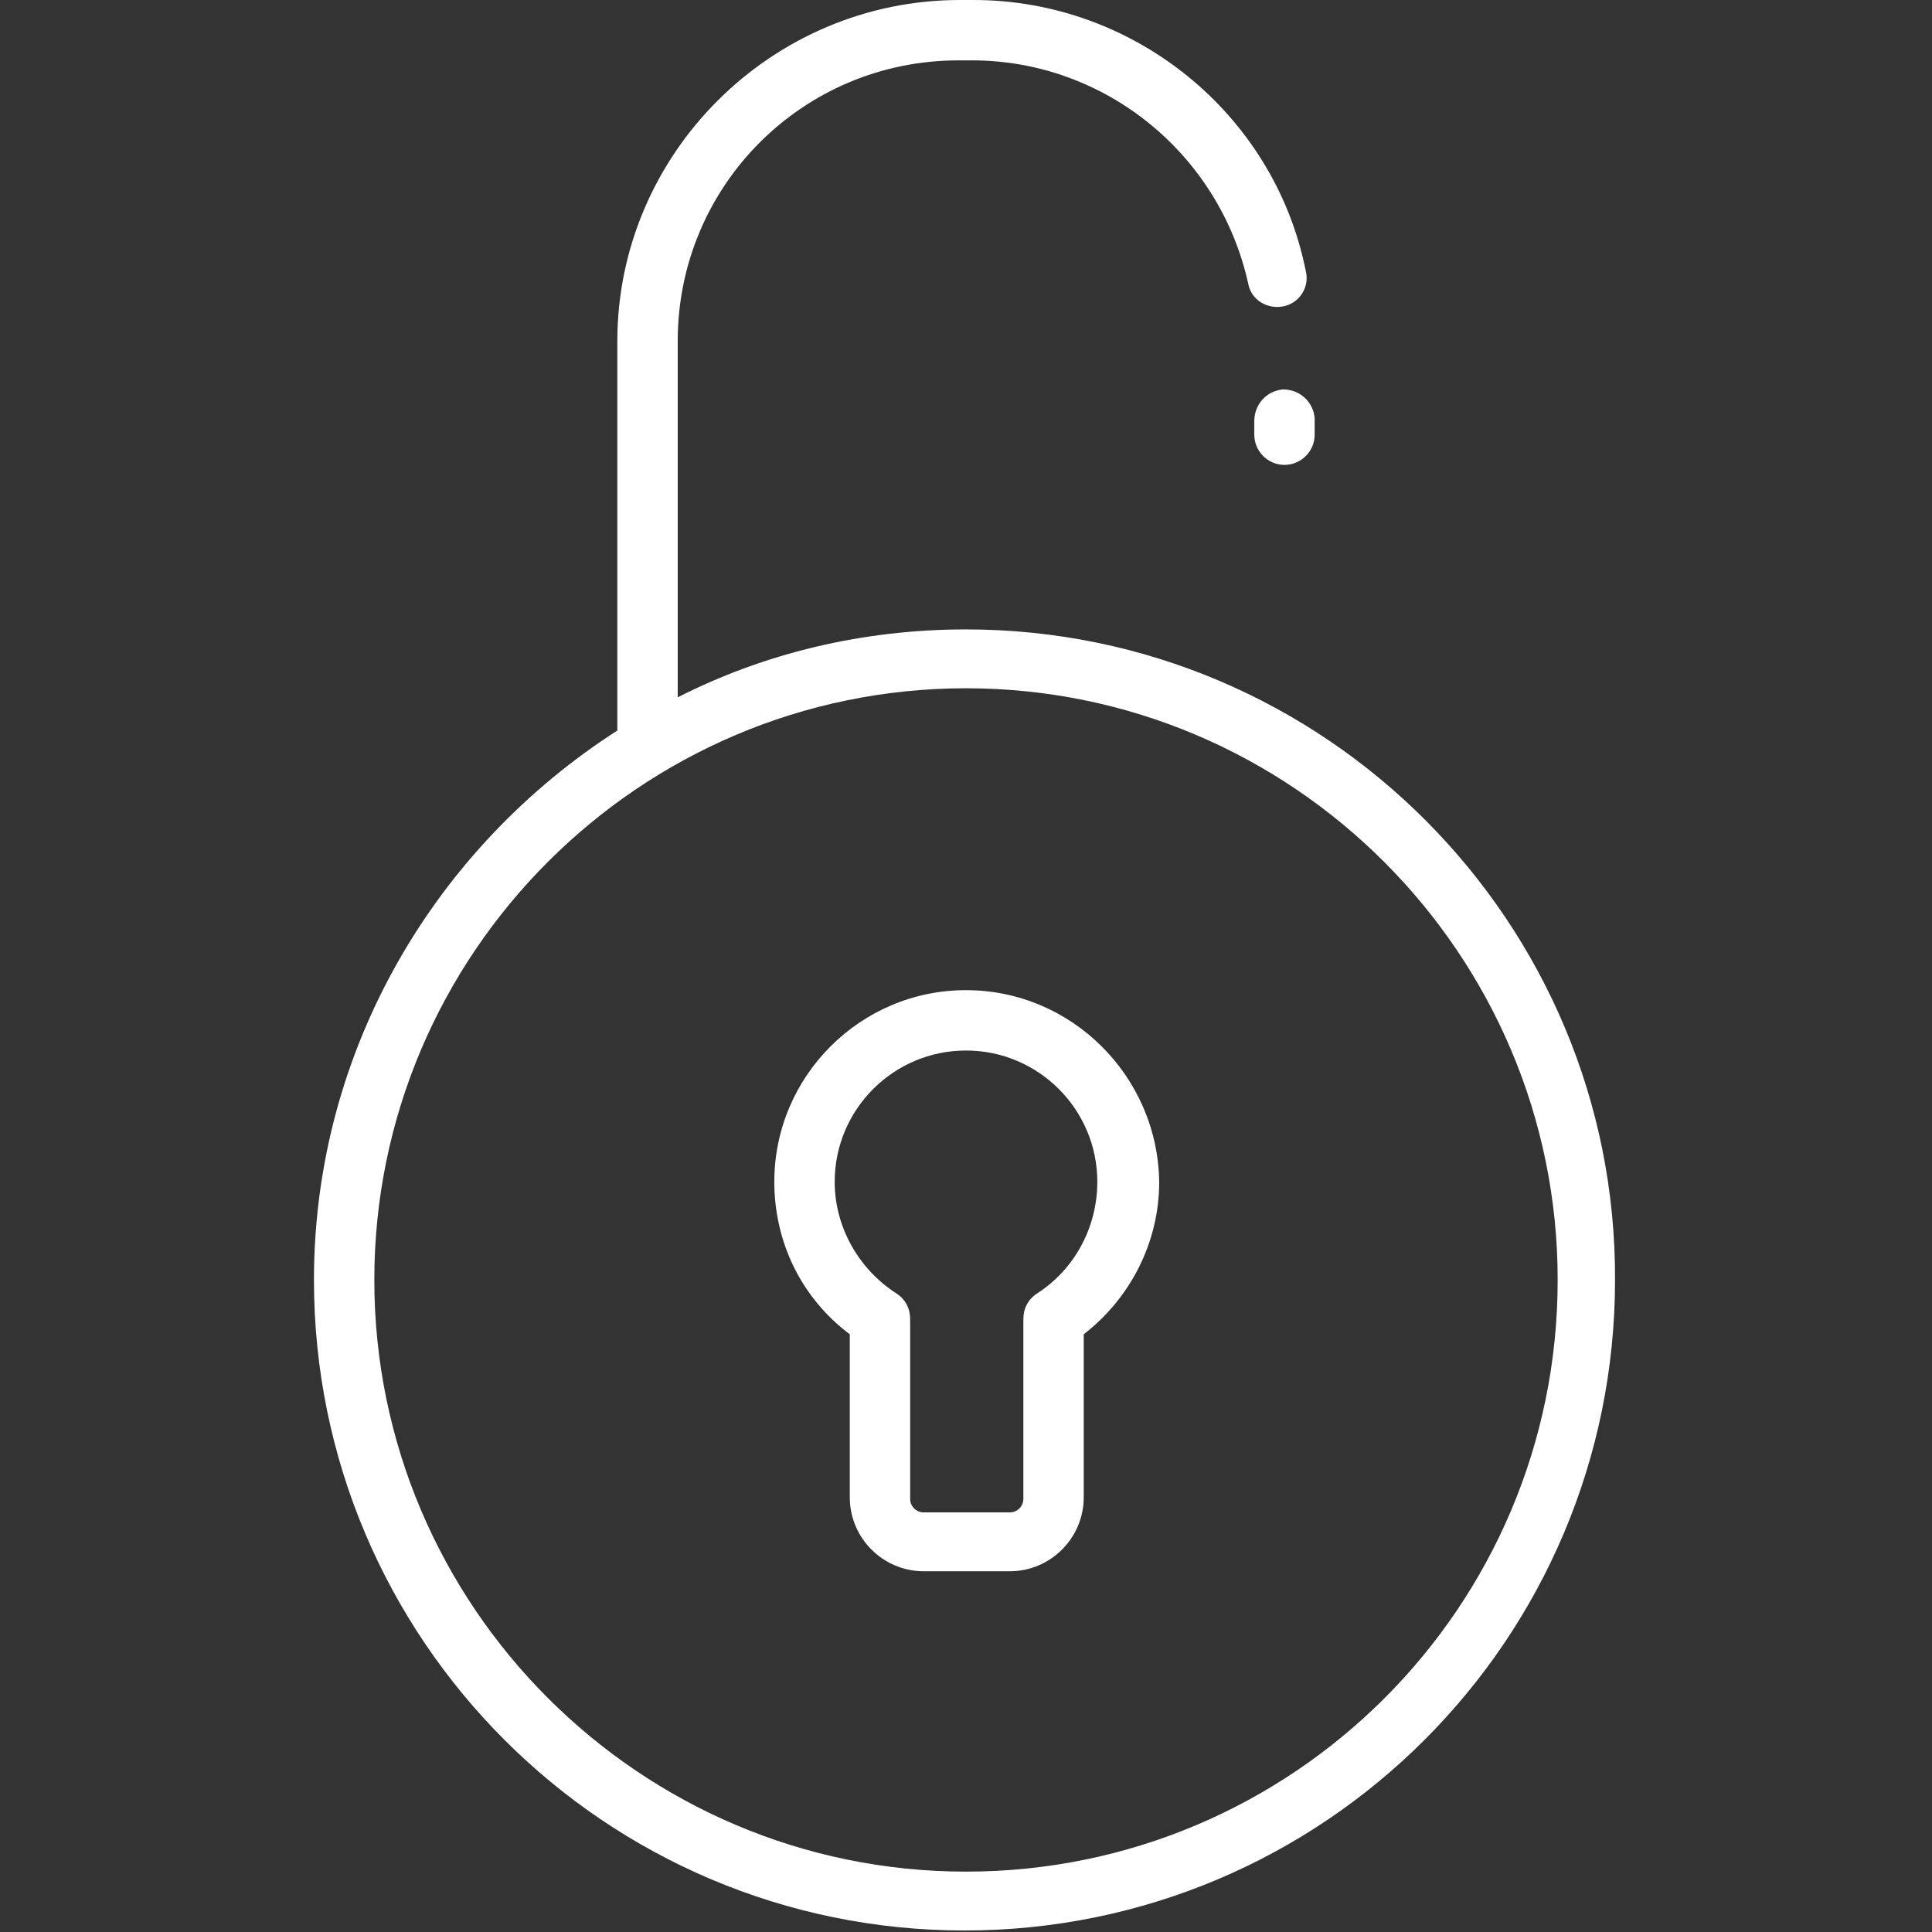 <?xml version="1.0" encoding="utf-8"?>
<!-- Generator: Adobe Illustrator 22.0.1, SVG Export Plug-In . SVG Version: 6.00 Build 0)  -->
<svg version="1.1" id="Calque_1" xmlns="http://www.w3.org/2000/svg" xmlns:xlink="http://www.w3.org/1999/xlink" x="0px" y="0px"
	 viewBox="0 0 128 128" style="enable-background:new 0 0 128 128;" xml:space="preserve">
<rect x="0" y="0" width="128" height="128" fill="#333333" stroke="none"/>
<style type="text/css">
	.st0{fill:#FFFFFF;}
</style>
<g>
	<title>Page 1</title>
	<desc>Created with Sketch.</desc>
	<g>
		<path class="st0" d="M85,25.8c-1.1,0.1-1.9,1-1.9,2.1c0,0.3,0,0.6,0,0.9c0,1.1,0.9,2,2,2c1.1,0,2-0.9,2-2c0-0.4,0-0.8,0-1.1
			C87,26.6,86.1,25.8,85,25.8z"/>
		<path class="st0" d="M64,41.7c-6.9,0-13.4,1.6-19.1,4.5V22.6C44.9,12.3,53.2,4,63.5,4h0.9c8.8,0,16.4,6.2,18.3,14.8
			c0.2,1.1,1.3,1.7,2.3,1.5c1.1-0.2,1.8-1.3,1.5-2.4C84.4,7.5,75.1,0,64.5,0h-0.9C51.1,0,40.9,10.2,40.9,22.6v25.5
			c0,0.1,0,0.2,0,0.3c-12,7.7-20.1,21.1-20.1,36.4c0,23.8,19.3,43.1,43.1,43.1c23.8,0,43.1-19.3,43.1-43.1
			C107.1,61.1,87.8,41.7,64,41.7z M64,124c-21.6,0-39.2-17.6-39.2-39.2c0-21.6,17.6-39.2,39.2-39.2s39.2,17.6,39.2,39.2
			C103.2,106.5,85.6,124,64,124z"/>
		<path class="st0" d="M64,65.6c-7,0-12.7,5.7-12.7,12.7c0,4,1.8,7.7,5,10.1v10.8c0,2.7,2.2,4.9,4.9,4.9h5.7c2.7,0,4.9-2.2,4.9-4.9
			V88.4c3.1-2.4,5-6.1,5-10.1C76.7,71.3,71,65.6,64,65.6z M68.7,85.7c-0.6,0.4-0.9,1-0.9,1.7v11.9c0,0.5-0.4,0.9-0.9,0.9h-5.7
			c-0.5,0-0.9-0.4-0.9-0.9V87.4c0-0.7-0.3-1.3-0.9-1.7c-2.5-1.6-4.1-4.4-4.1-7.4c0-4.8,3.9-8.7,8.7-8.7c4.8,0,8.7,3.9,8.7,8.7
			C72.7,81.3,71.2,84.1,68.7,85.7z"/>
	</g>
</g>
</svg>
